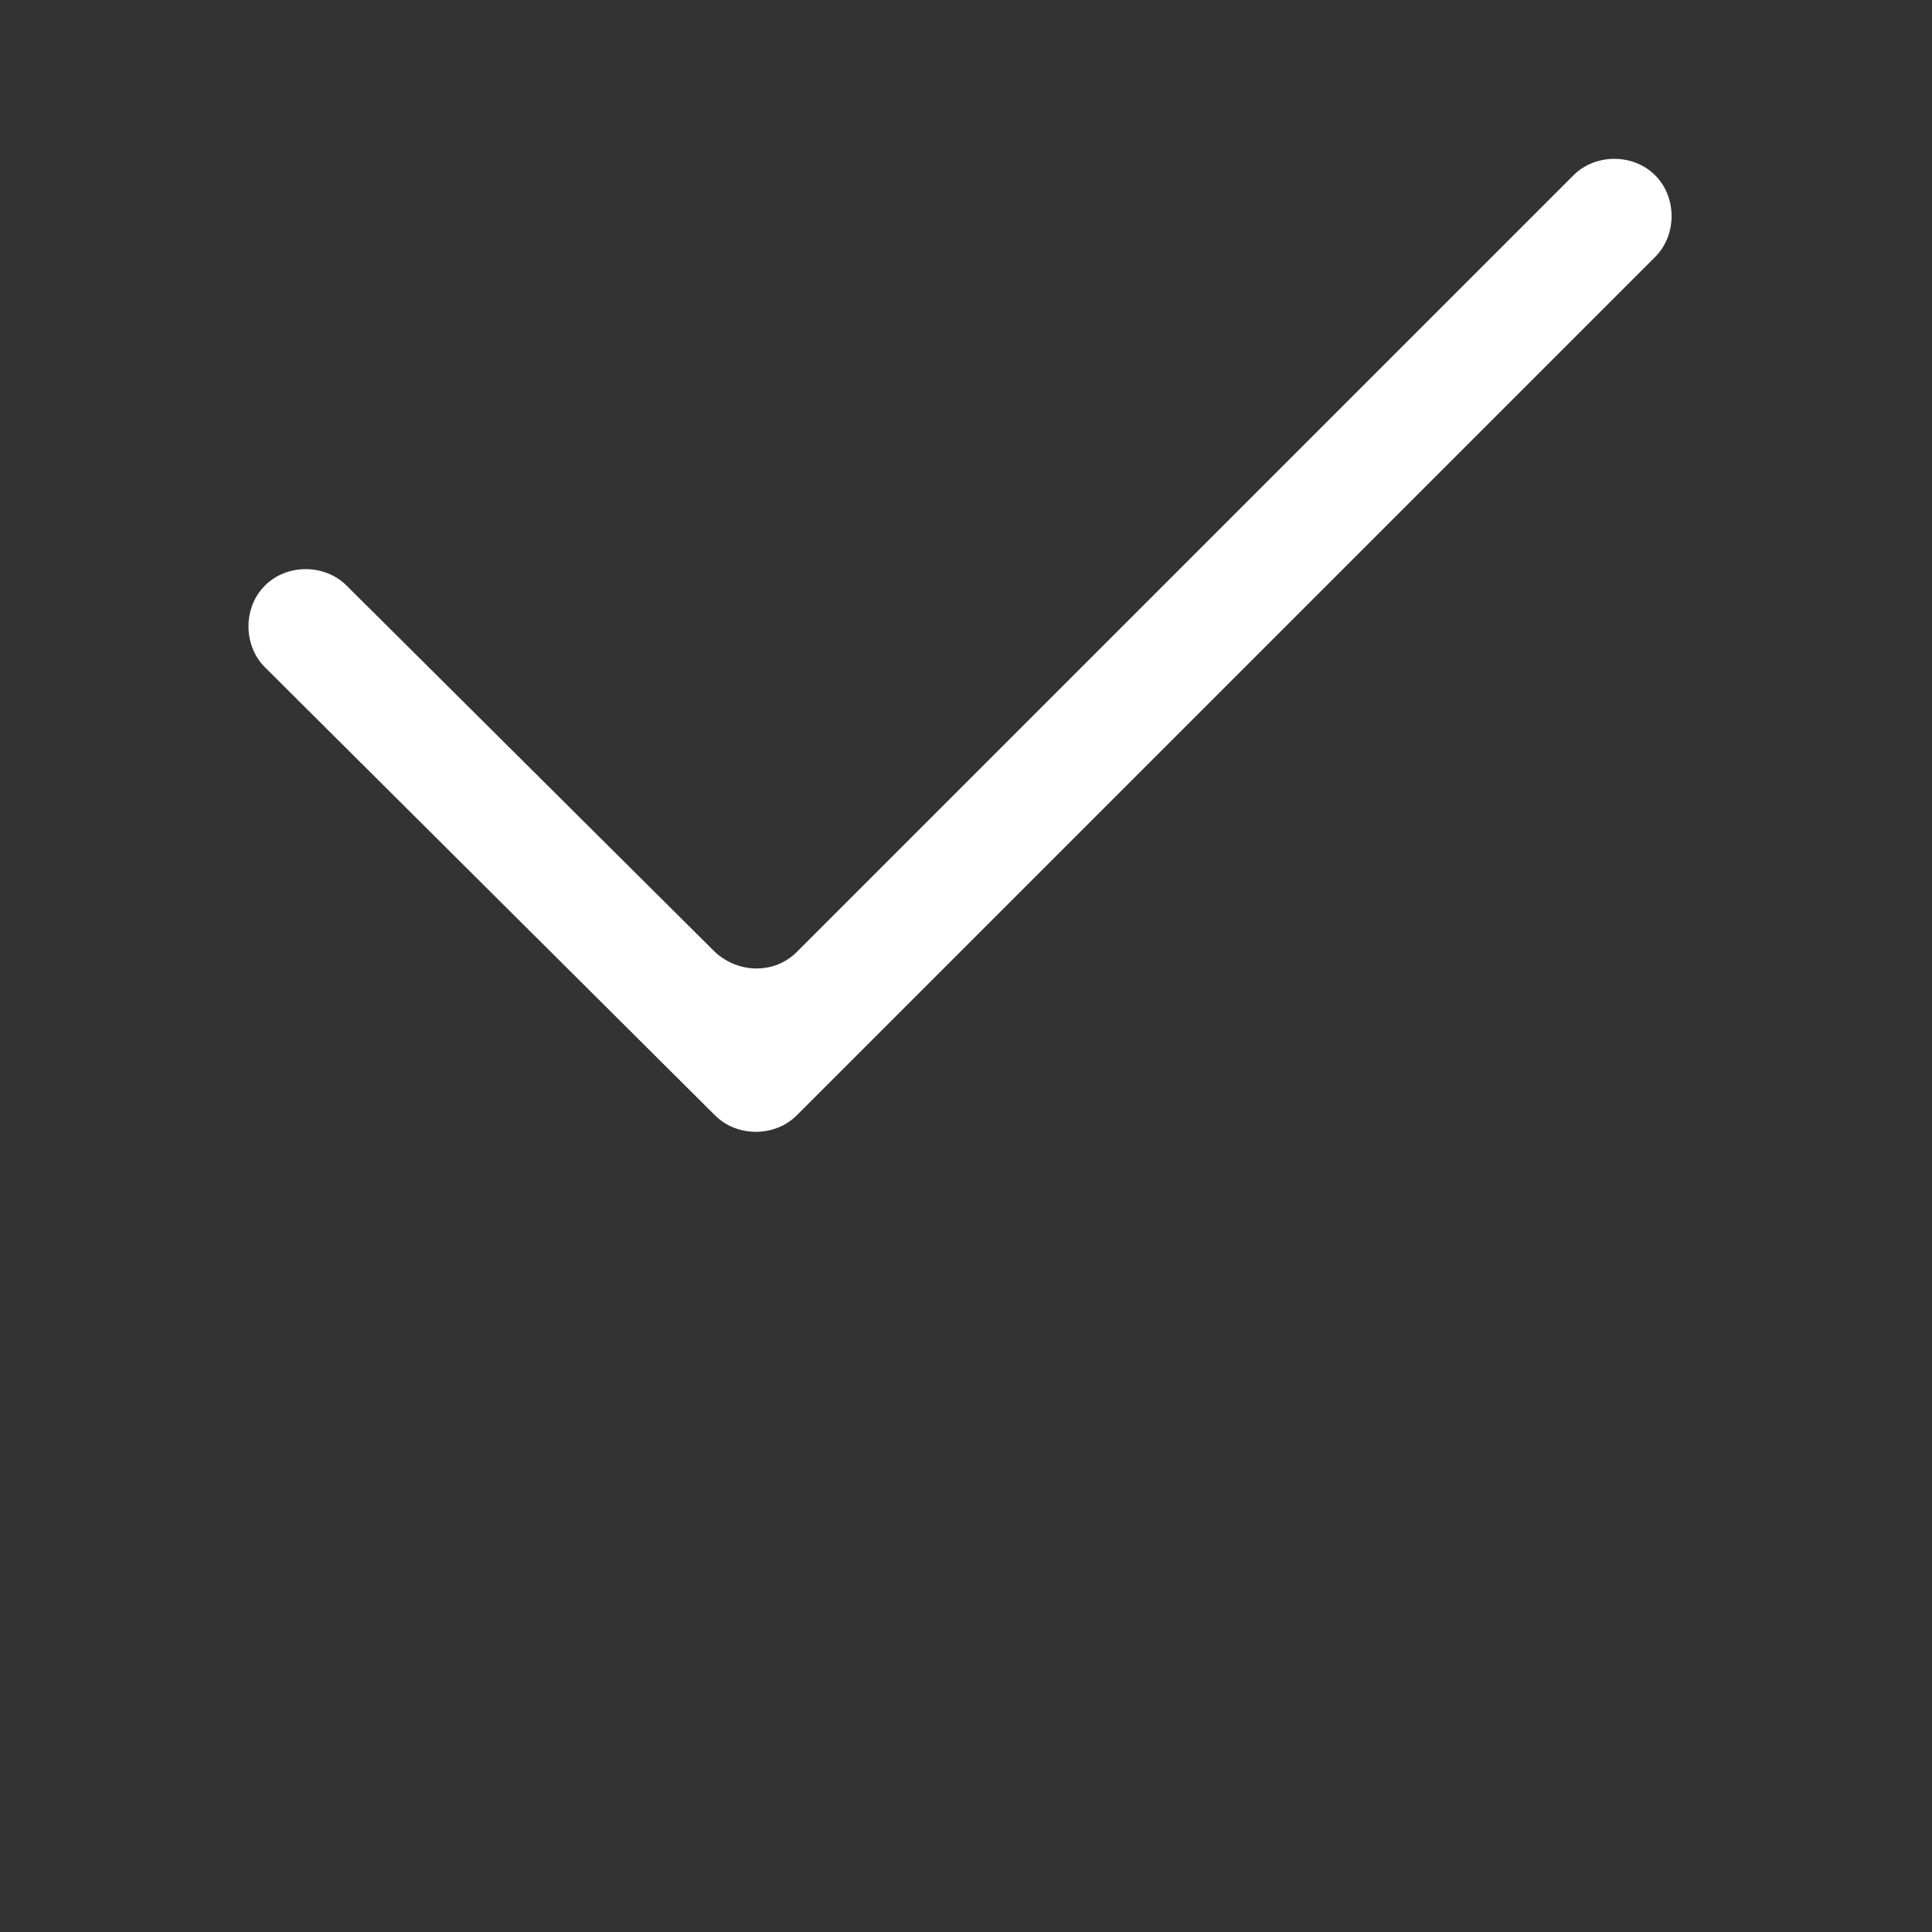 <?xml version="1.0" encoding="utf-8"?>
<!-- Generator: Adobe Illustrator 20.1.0, SVG Export Plug-In . SVG Version: 6.00 Build 0)  -->
<svg version="1.1" id="Ebene_1" xmlns="http://www.w3.org/2000/svg" xmlns:xlink="http://www.w3.org/1999/xlink" x="0px" y="0px"
	 viewBox="0 0 97 97" style="enable-background:new 0 0 97 97;" xml:space="preserve">
<rect x="0" y="0" width="97" height="97" fill="#333333" stroke="none"/>
<style type="text/css">
	.st0{fill:#FFFFFF;}
</style>
<g>
	<path class="st0" d="M40,47.8l39-39c1.1-1.1,3-1.1,4.1,0l0,0c1.1,1.1,1.1,3,0,4.1L40,56c-1.1,1.1-3,1.1-4.1,0L13.3,33.5
		c-1.1-1.1-1.1-3,0-4.1l0,0c1.1-1.1,3-1.1,4.1,0l18.5,18.4C37.1,48.9,38.9,48.9,40,47.8z"/>
</g>
</svg>
